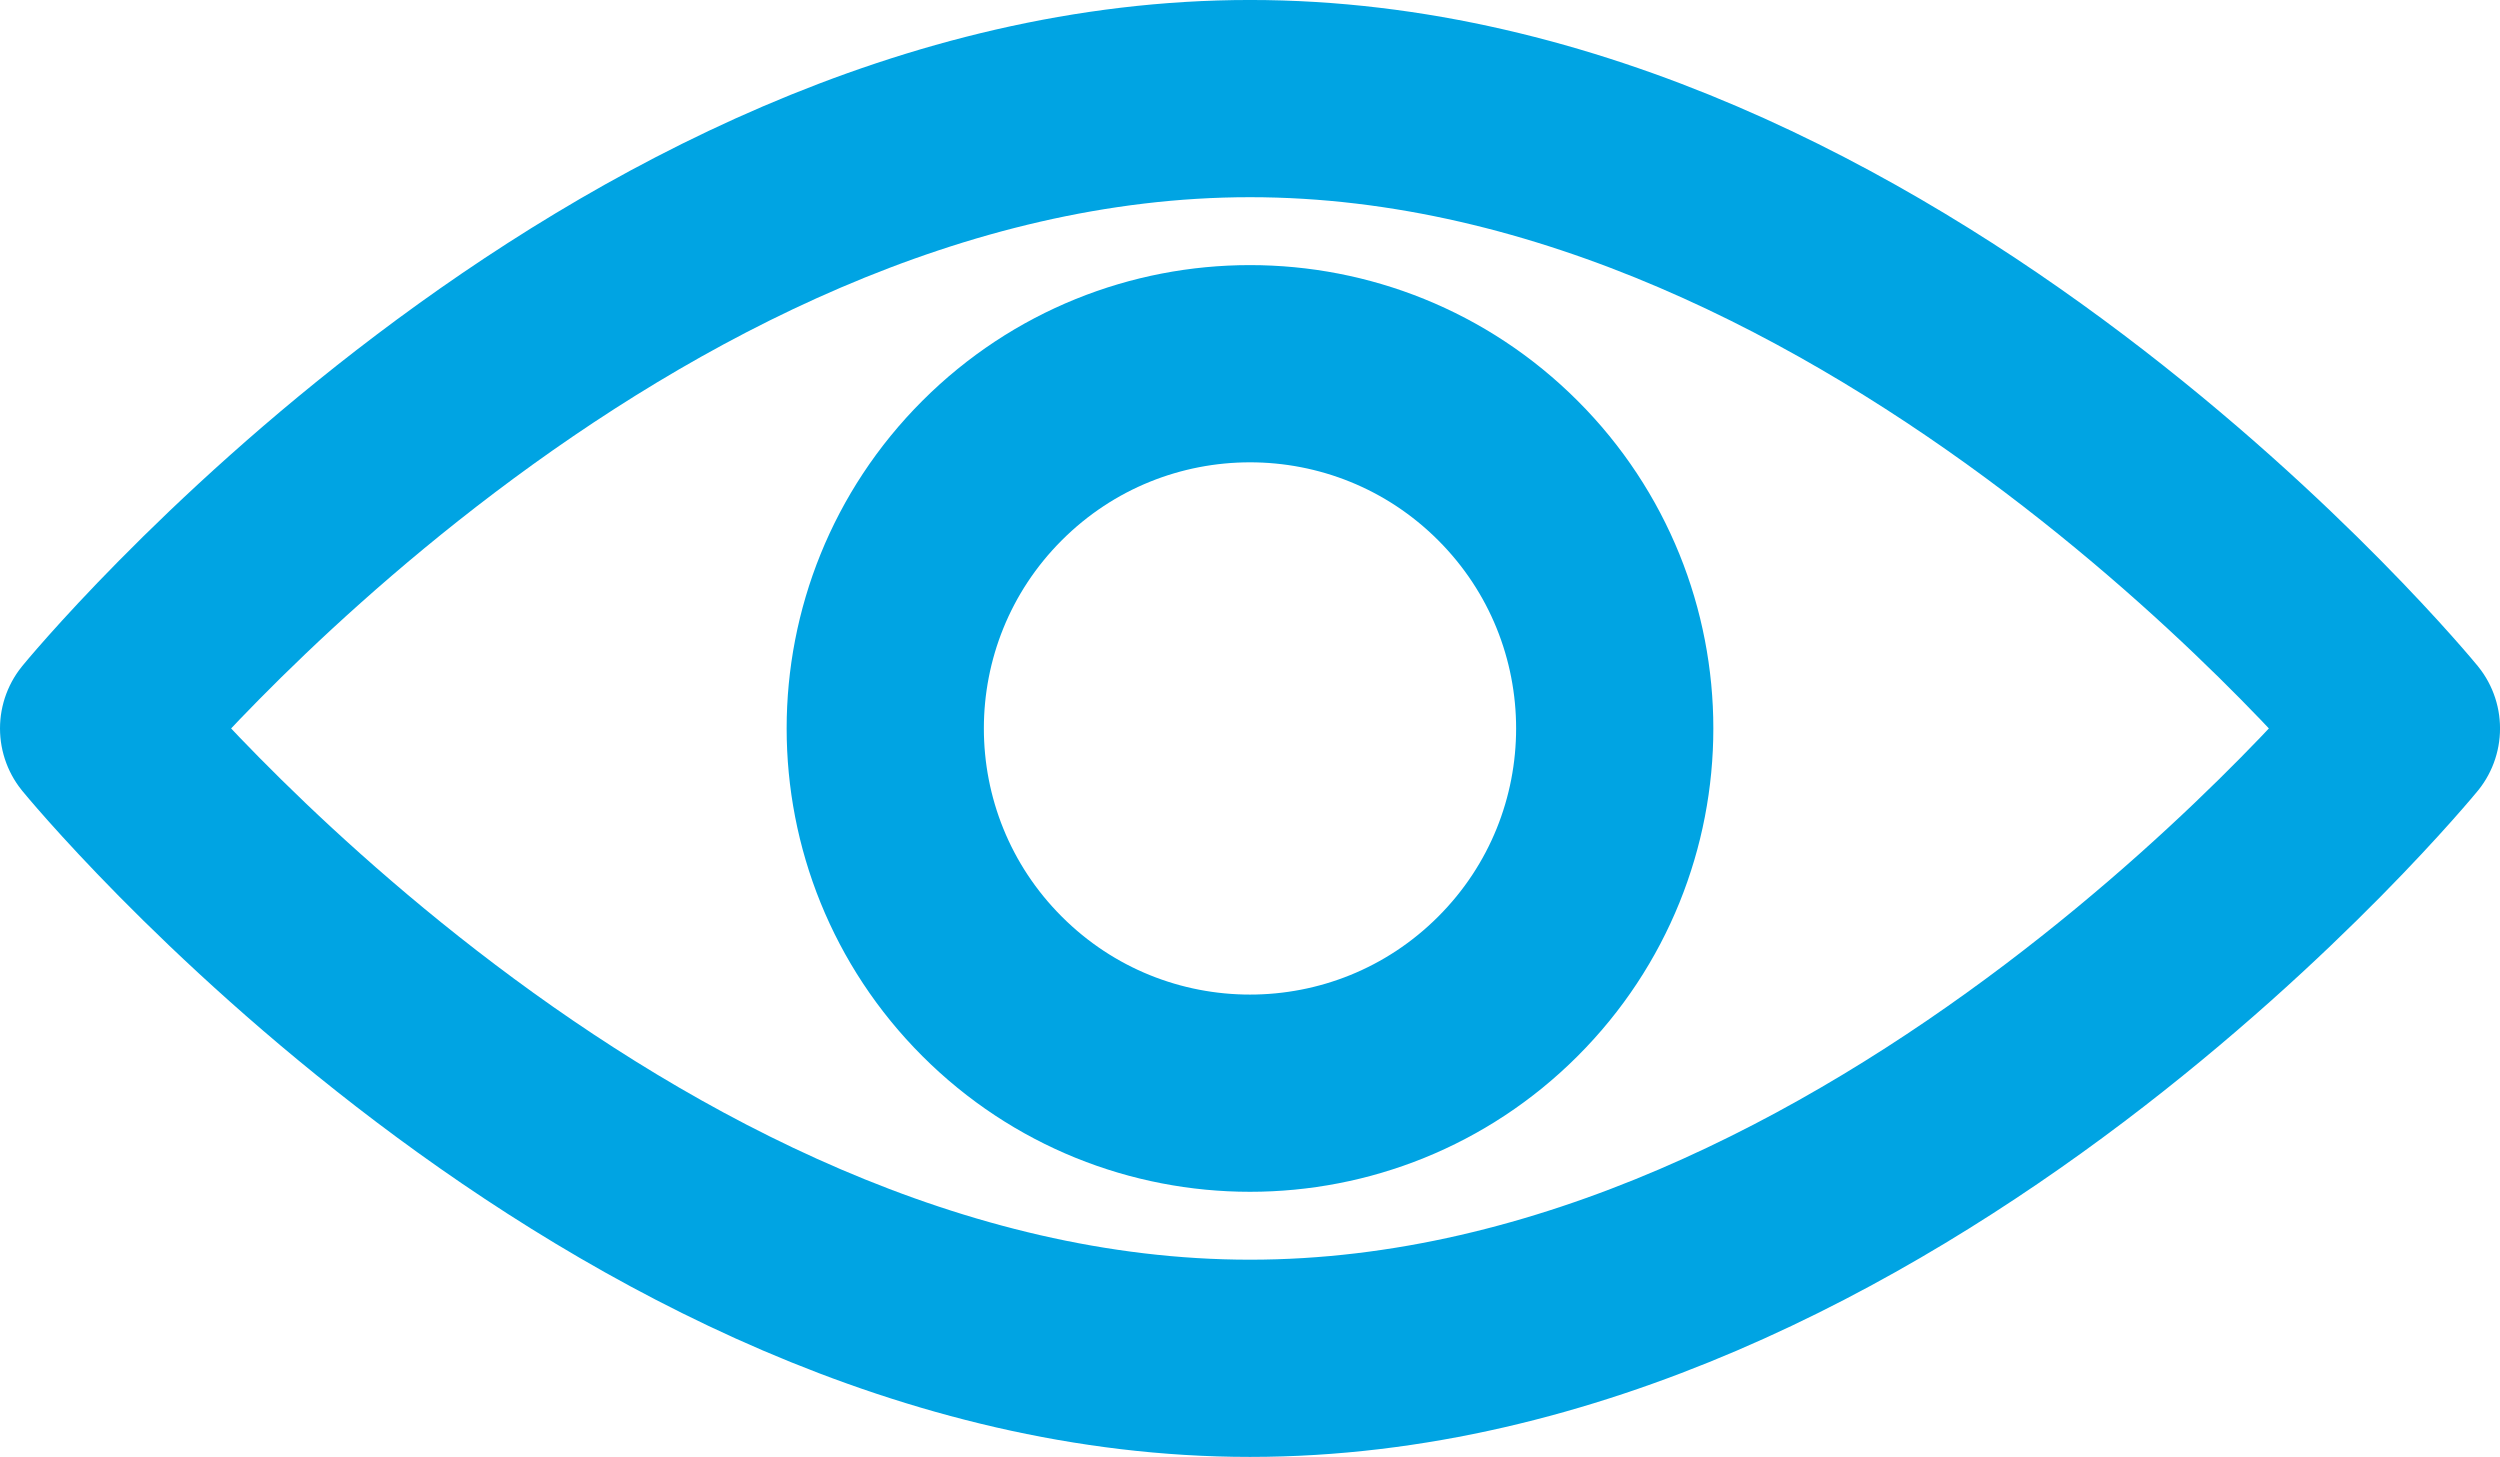 <?xml version="1.0" encoding="UTF-8"?><svg id="_イヤー_2" xmlns="http://www.w3.org/2000/svg" viewBox="0 0 1141.37 665.15"><defs><style>.cls-1{fill:none;stroke:#00a4e3;stroke-linejoin:round;stroke-width:90.04px;}</style></defs><g id="_イヤー_1-2"><path class="cls-1" d="M1096.35,332.57s-235.35,287.56-525.67,287.56S45.02,332.57,45.02,332.57c0,0,235.35-287.56,525.67-287.56s525.67,287.56,525.67,287.56Z"/><circle class="cls-1" cx="570.69" cy="332.57" r="166.52" transform="translate(-68.02 500.95) rotate(-45)"/></g></svg>